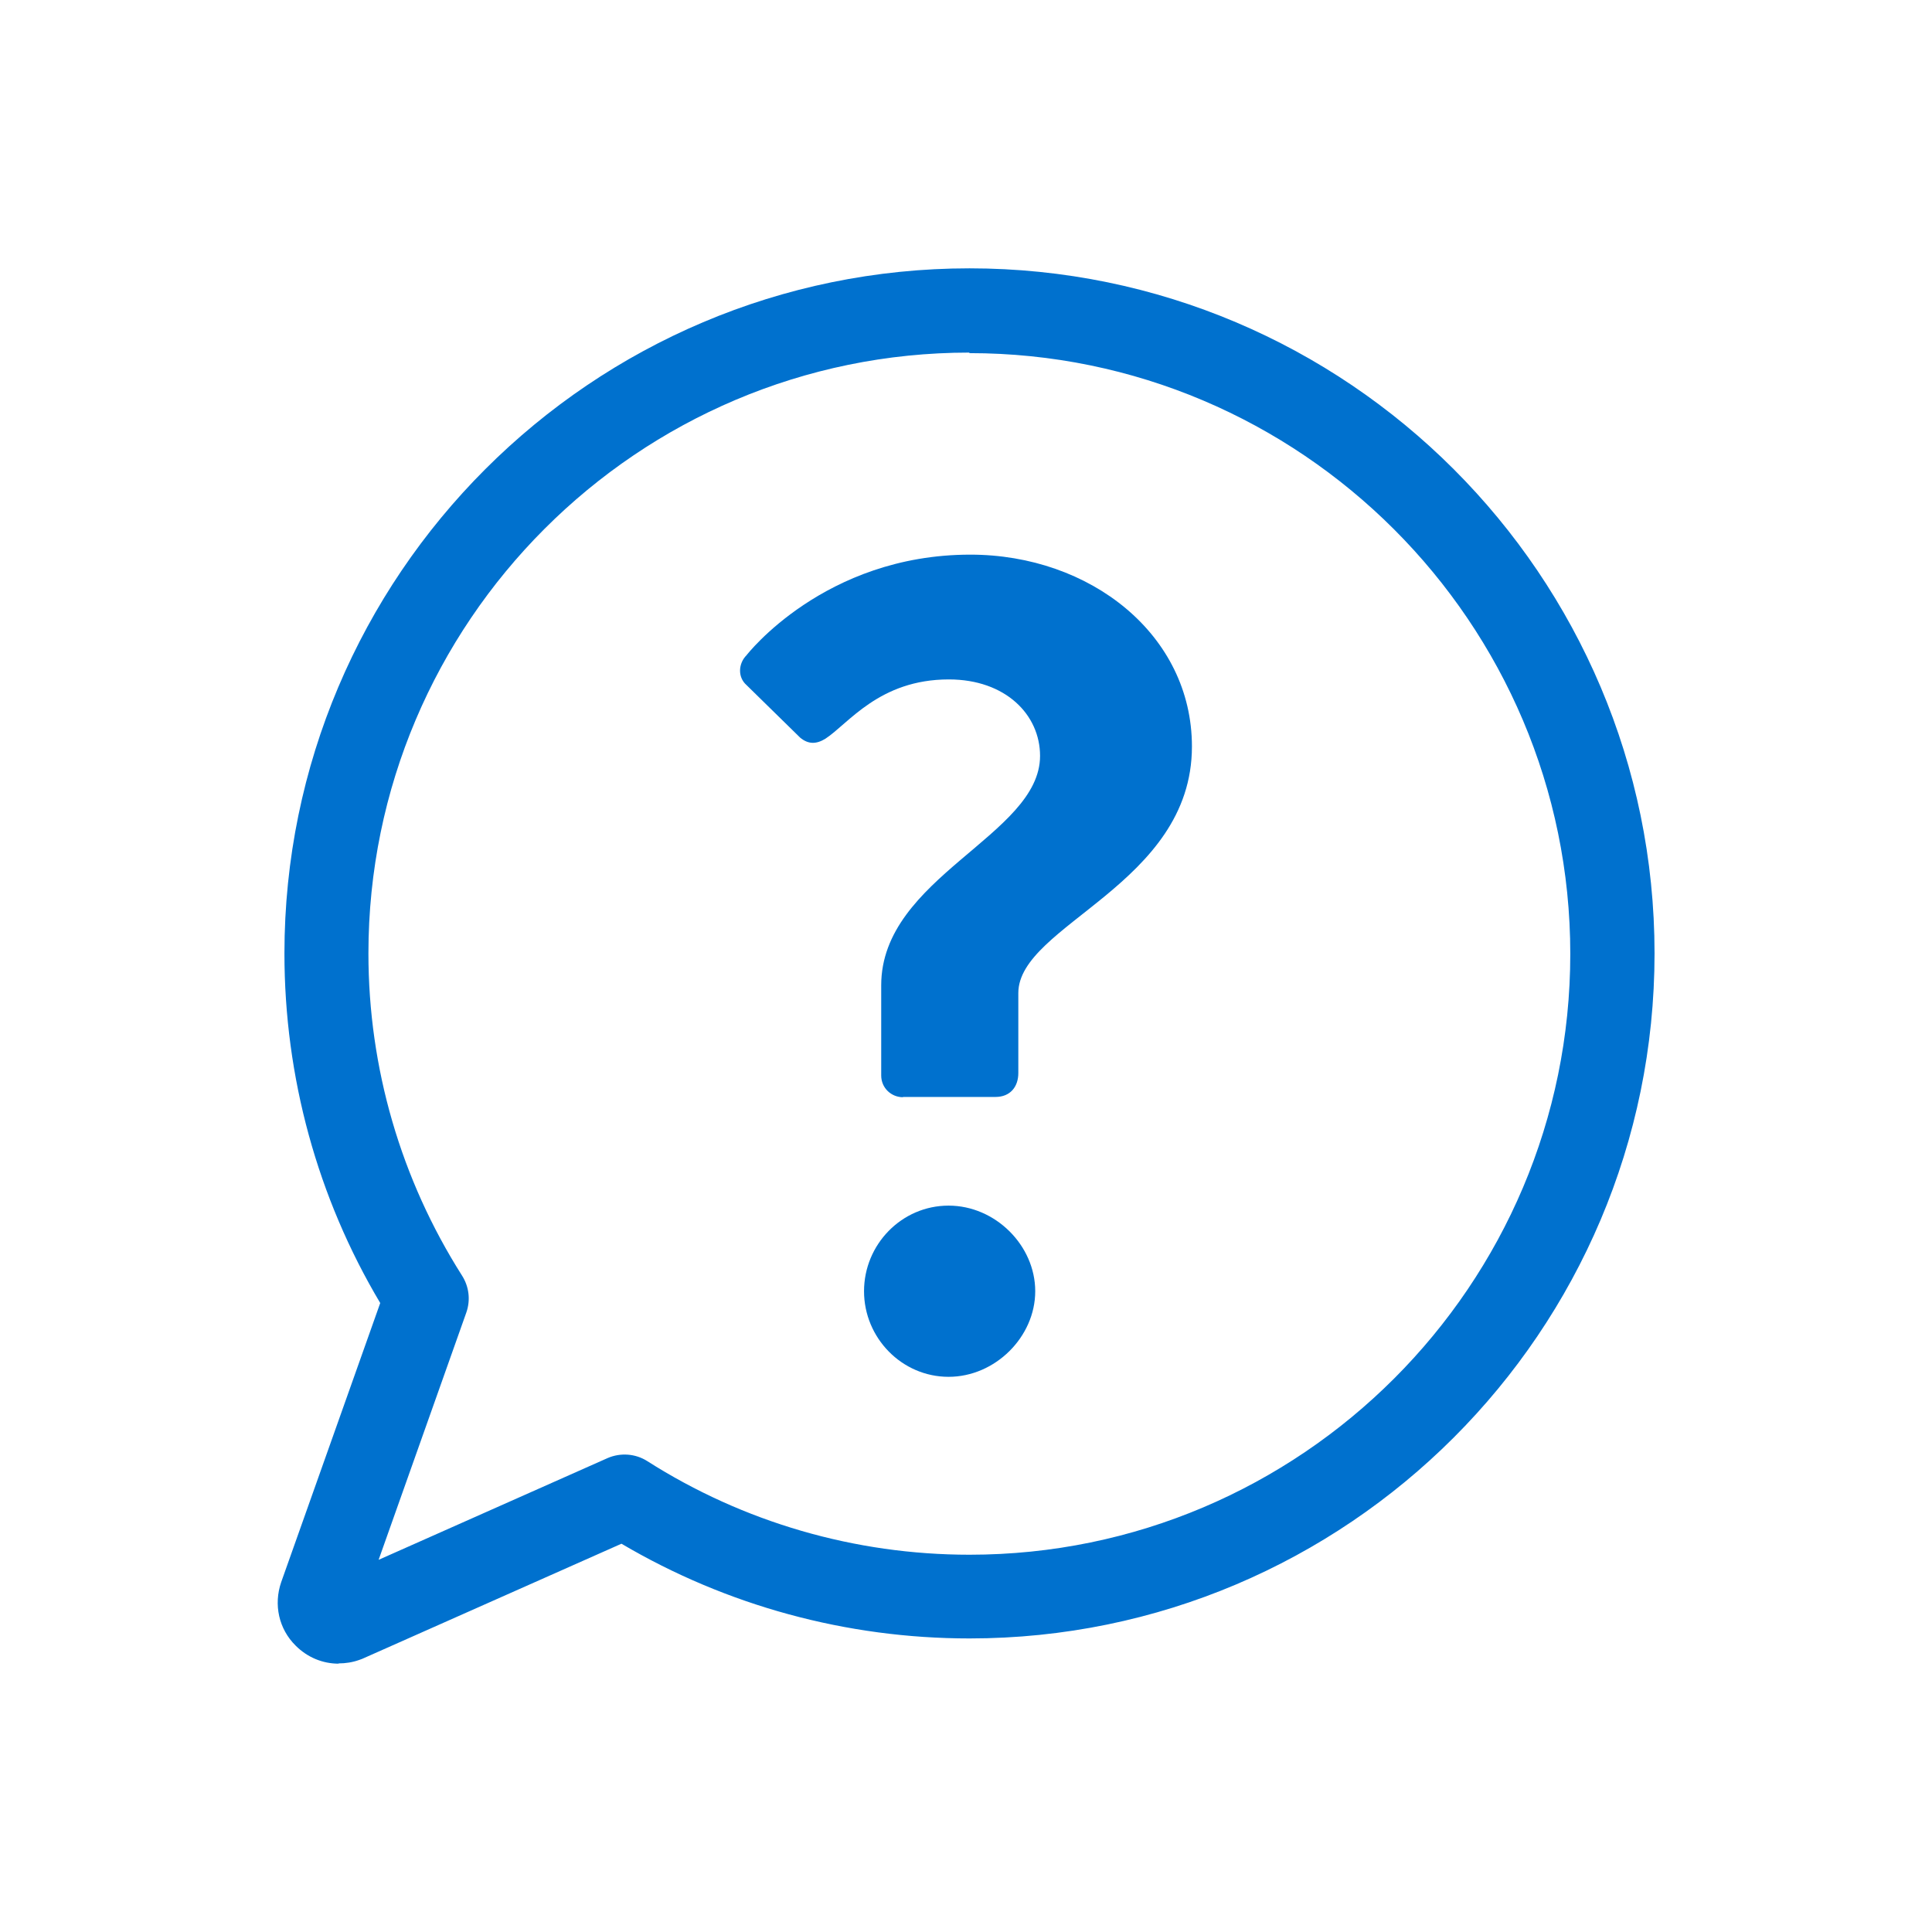 <?xml version="1.0" encoding="UTF-8"?><svg id="Layer_1" xmlns="http://www.w3.org/2000/svg" viewBox="0 0 72 72"><defs><style>.cls-1{fill:#0071ce;}</style></defs><path class="cls-1" d="m12.62,62c-.59,0-1.16-.23-1.6-.67-.63-.62-.83-1.53-.54-2.37t0,0l3.69-10.4c-2.34-3.93-3.57-8.42-3.57-13.03,0-14.08,11.45-25.53,25.53-25.53s25.53,11.45,25.53,25.53-11.45,25.53-25.53,25.53c-4.58,0-9.05-1.22-12.97-3.53l-9.66,4.29s-.08.03-.11.04c-.25.09-.51.13-.77.13ZM36.12,13.14c-12.35,0-22.39,10.05-22.39,22.39,0,4.27,1.21,8.42,3.49,12.01.26.41.32.91.16,1.37l-3.27,9.22,8.53-3.79c.48-.21,1.04-.17,1.48.11,3.58,2.28,7.74,3.49,12.01,3.49,12.35,0,22.39-10.05,22.39-22.39s-10.05-22.39-22.39-22.39Z"/><path class="cls-1" d="m33.65,40.89c-.43,0-.81-.34-.81-.81v-3.36c0-4.04,5.92-5.58,5.92-8.55,0-1.53-1.28-2.85-3.4-2.85-2.6,0-3.75,1.66-4.6,2.21-.34.21-.64.21-.94-.04l-2-1.96c-.34-.3-.3-.81,0-1.11,0,0,2.89-3.75,8.34-3.75,4.47,0,8.26,2.98,8.26,7.15,0,5.15-6.47,6.64-6.47,9.19v2.98c0,.51-.3.89-.85.89h-3.45Zm1.7,4.04c1.75,0,3.23,1.49,3.23,3.19s-1.49,3.19-3.23,3.19-3.15-1.45-3.15-3.19,1.4-3.19,3.15-3.19Z"/></svg>